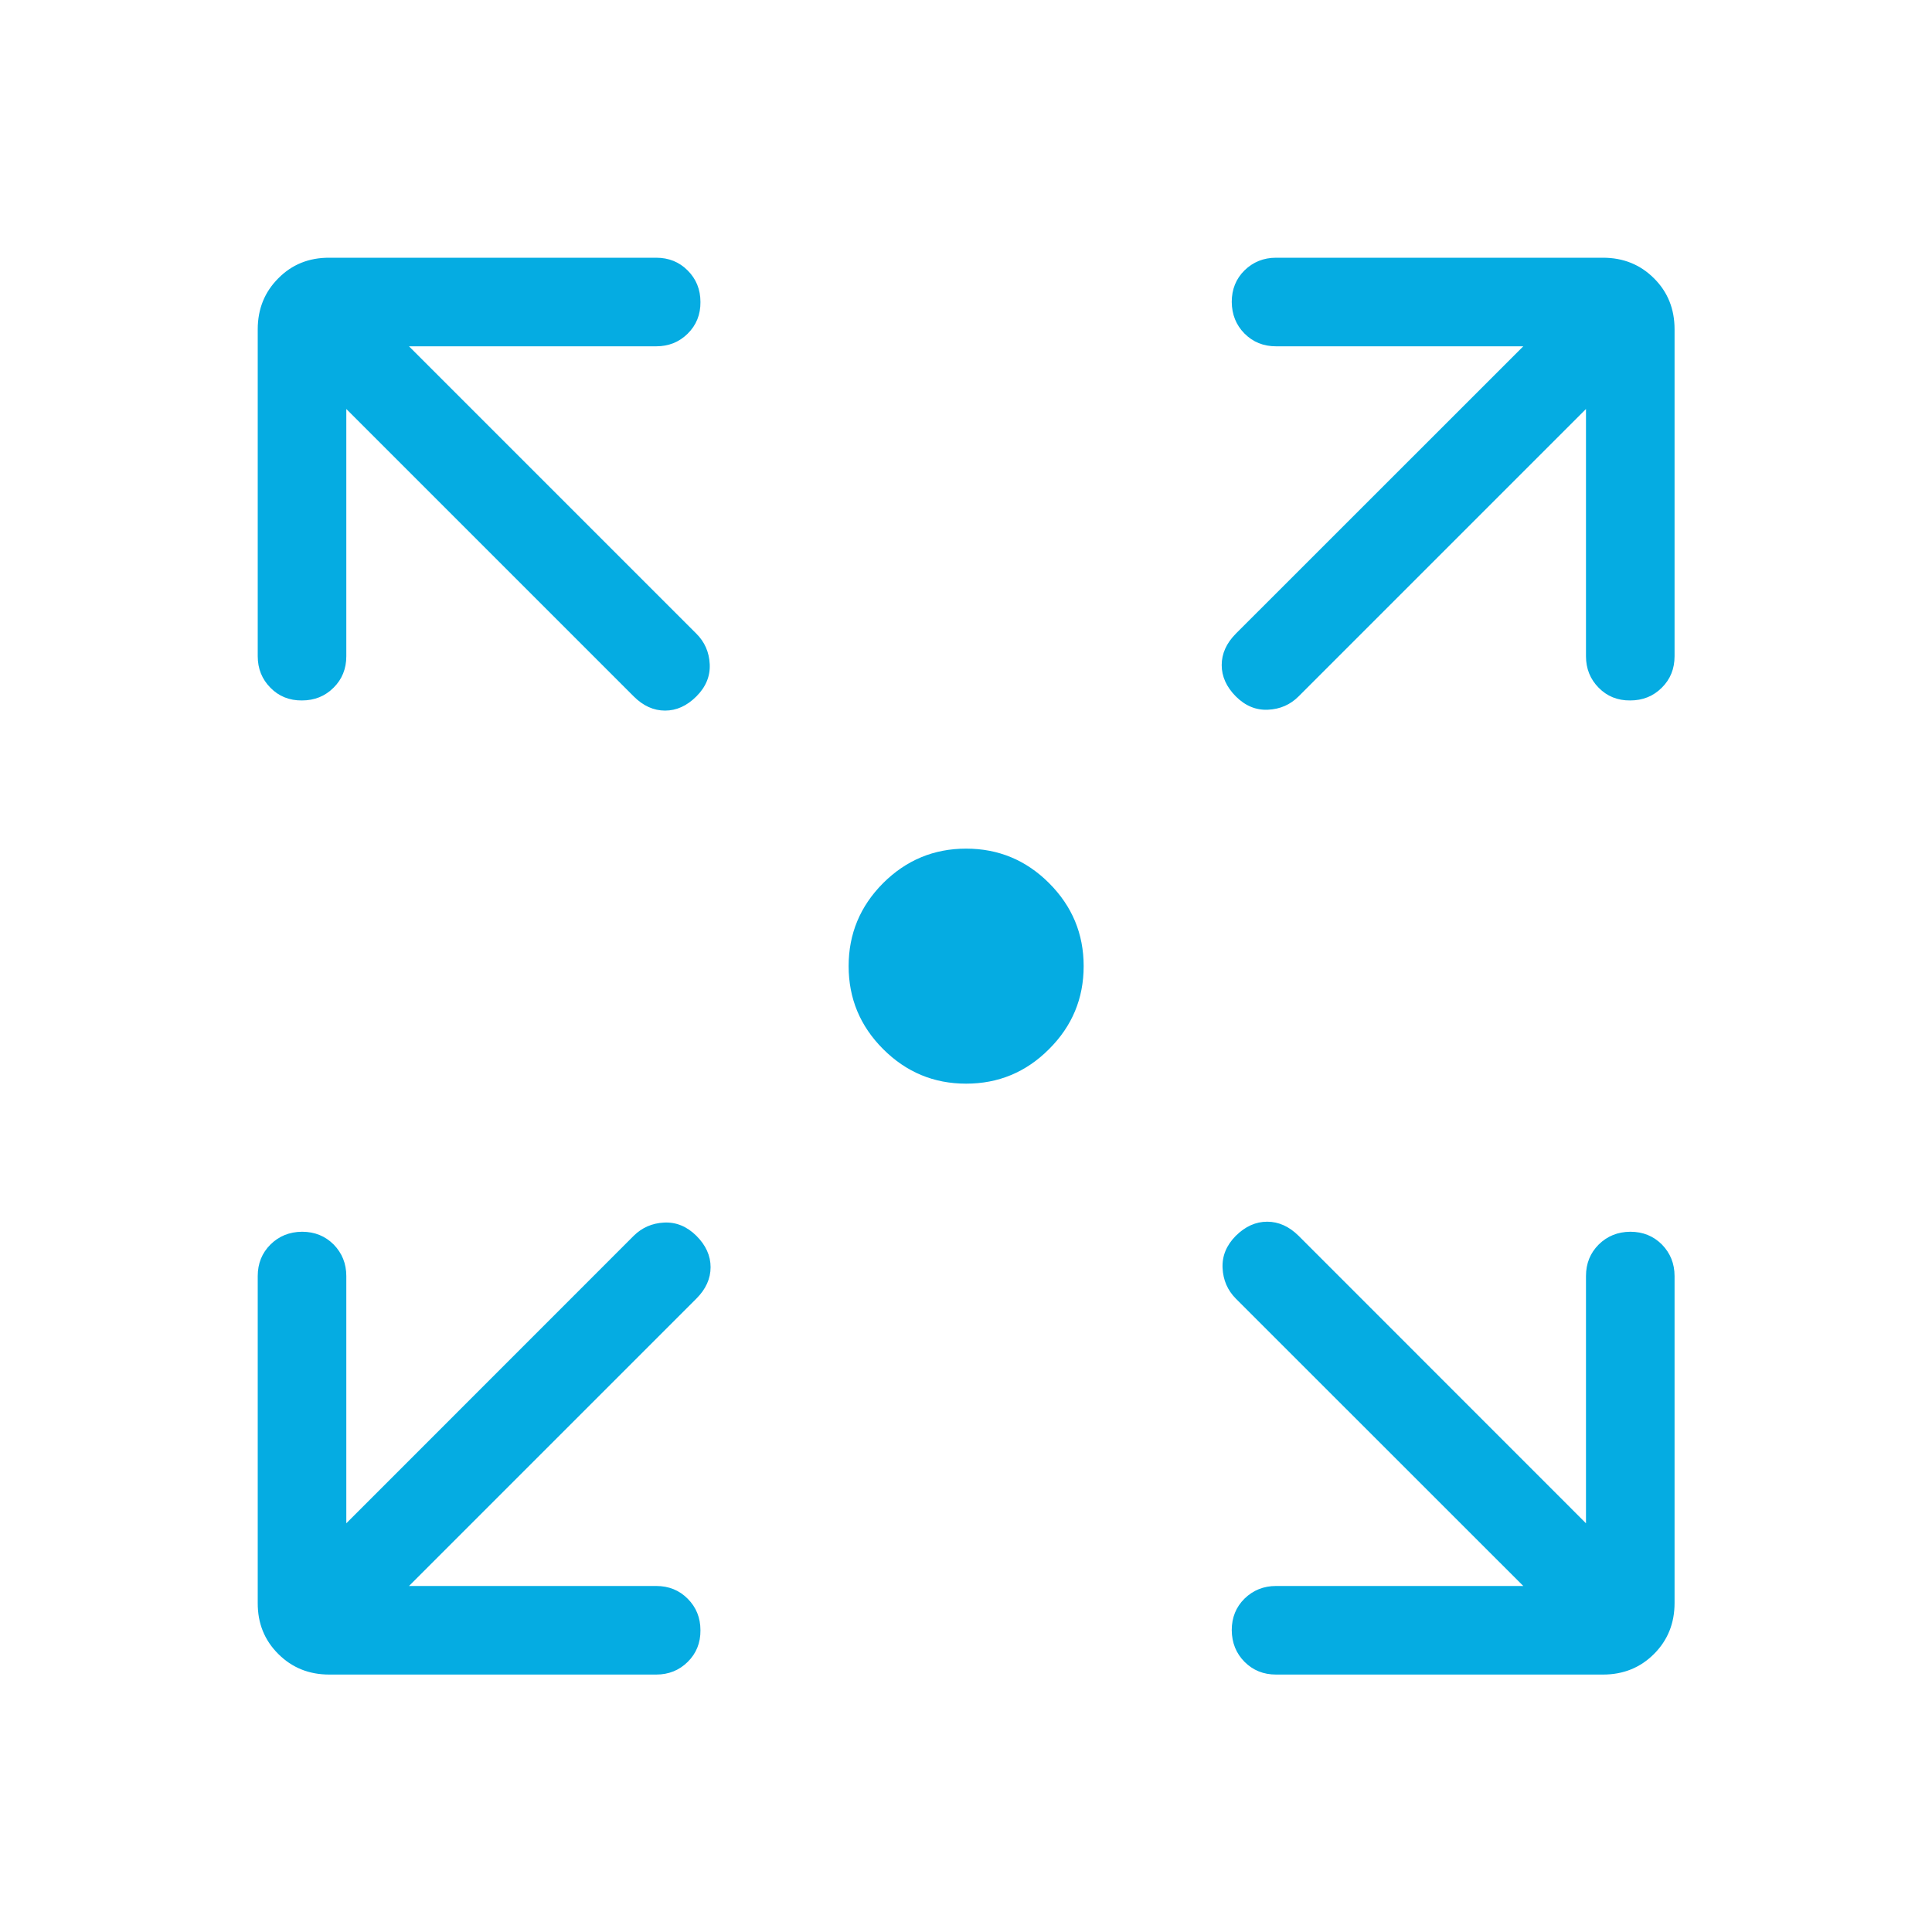 <svg width="20" height="20" viewBox="0 0 20 20" fill="none" xmlns="http://www.w3.org/2000/svg">
<g clip-path="url(#clip0_4109_41547)">
<path d="M10.001 11.218C9.667 11.218 9.381 11.099 9.142 10.86C8.904 10.622 8.785 10.336 8.785 10.001C8.785 9.667 8.904 9.381 9.142 9.142C9.381 8.904 9.667 8.785 10.001 8.785C10.336 8.785 10.622 8.904 10.86 9.142C11.099 9.381 11.218 9.667 11.218 10.001C11.218 10.336 11.099 10.622 10.86 10.86C10.622 11.099 10.336 11.218 10.001 11.218ZM4.234 16.418H6.793C6.923 16.418 7.032 16.462 7.119 16.55C7.207 16.638 7.251 16.747 7.251 16.877C7.252 17.007 7.208 17.116 7.119 17.204C7.031 17.291 6.922 17.335 6.793 17.335H3.409C3.199 17.335 3.023 17.264 2.881 17.122C2.738 16.98 2.667 16.804 2.668 16.594V13.21C2.668 13.079 2.712 12.971 2.8 12.883C2.888 12.796 2.997 12.752 3.127 12.751C3.257 12.751 3.366 12.795 3.454 12.883C3.541 12.972 3.585 13.081 3.585 13.21V15.769L6.56 12.793C6.646 12.708 6.751 12.662 6.875 12.656C7 12.65 7.111 12.696 7.209 12.793C7.307 12.891 7.356 12.999 7.356 13.118C7.356 13.236 7.307 13.345 7.209 13.443L4.234 16.418ZM15.769 16.418L12.793 13.443C12.708 13.357 12.662 13.252 12.656 13.127C12.65 13.002 12.696 12.891 12.793 12.793C12.891 12.696 12.999 12.647 13.118 12.647C13.236 12.647 13.345 12.696 13.443 12.793L16.418 15.769V13.21C16.418 13.079 16.462 12.971 16.55 12.883C16.638 12.796 16.747 12.752 16.877 12.751C17.007 12.751 17.116 12.795 17.204 12.883C17.291 12.972 17.335 13.081 17.335 13.21V16.594C17.335 16.804 17.264 16.98 17.122 17.122C16.98 17.264 16.804 17.335 16.594 17.335H13.21C13.079 17.335 12.971 17.291 12.883 17.203C12.796 17.115 12.752 17.006 12.751 16.875C12.751 16.745 12.795 16.636 12.883 16.549C12.972 16.462 13.081 16.418 13.21 16.418H15.769ZM3.585 4.234V6.793C3.585 6.923 3.541 7.032 3.453 7.119C3.365 7.207 3.256 7.251 3.125 7.251C2.995 7.252 2.886 7.208 2.799 7.119C2.712 7.031 2.668 6.922 2.668 6.793V3.409C2.668 3.199 2.739 3.023 2.881 2.881C3.022 2.738 3.198 2.667 3.409 2.668H6.793C6.923 2.668 7.032 2.712 7.119 2.8C7.207 2.888 7.251 2.997 7.251 3.127C7.252 3.257 7.208 3.366 7.119 3.454C7.031 3.541 6.922 3.585 6.793 3.585H4.234L7.209 6.56C7.295 6.646 7.341 6.751 7.347 6.875C7.353 7 7.307 7.111 7.209 7.209C7.111 7.307 7.003 7.356 6.885 7.356C6.766 7.356 6.658 7.307 6.56 7.209L3.585 4.234ZM16.418 4.234L13.443 7.209C13.357 7.295 13.252 7.341 13.127 7.347C13.002 7.353 12.891 7.307 12.793 7.209C12.696 7.111 12.647 7.003 12.647 6.885C12.647 6.766 12.696 6.658 12.793 6.56L15.769 3.585H13.21C13.079 3.585 12.971 3.541 12.883 3.453C12.796 3.365 12.752 3.256 12.751 3.125C12.751 2.995 12.795 2.886 12.883 2.799C12.972 2.712 13.081 2.668 13.21 2.668H16.594C16.804 2.668 16.98 2.739 17.122 2.881C17.264 3.022 17.335 3.198 17.335 3.409V6.793C17.335 6.923 17.291 7.032 17.203 7.119C17.115 7.207 17.006 7.251 16.875 7.251C16.745 7.252 16.636 7.208 16.549 7.119C16.462 7.031 16.418 6.922 16.418 6.793V4.234Z" fill="#05ACE2"/>
</g>
<defs>
<clipPath id="clip0_4109_41547">
<rect width="16" height="16" fill="white" transform="translate(2 2)"/>
</clipPath>
</defs>
</svg>
